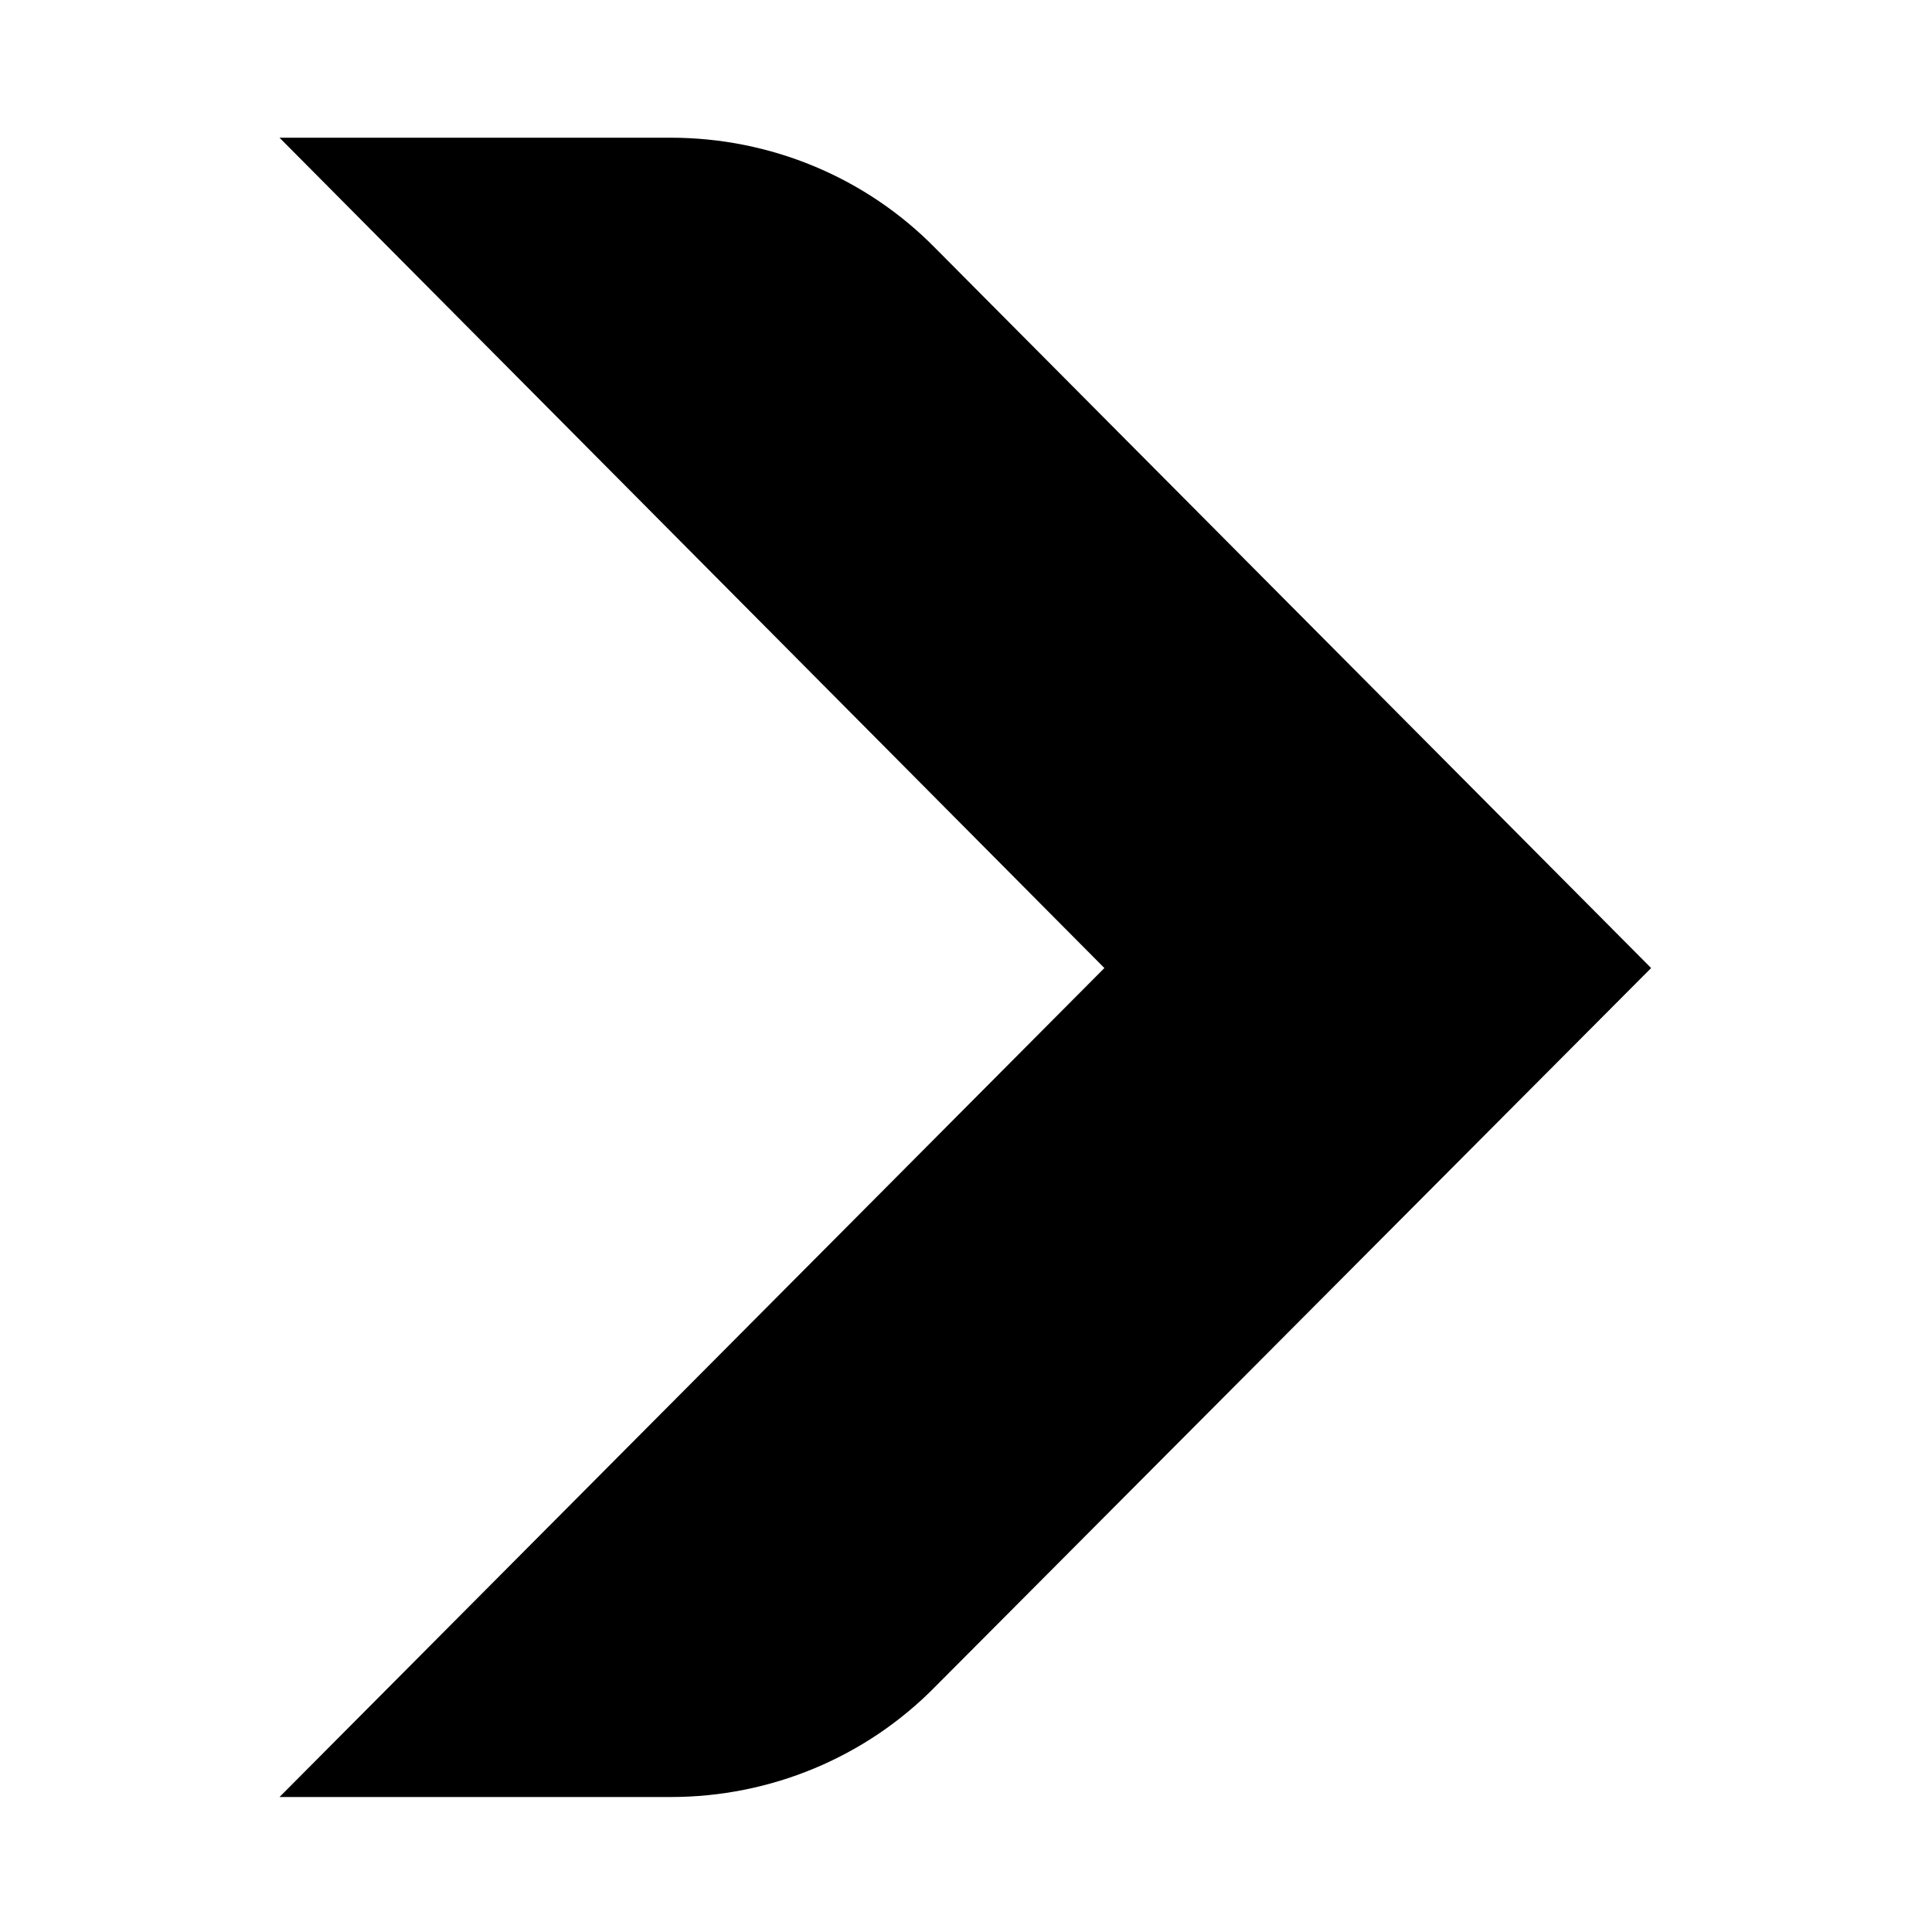 <?xml version="1.0" encoding="utf-8"?>
<!-- Generator: Adobe Illustrator 26.5.0, SVG Export Plug-In . SVG Version: 6.00 Build 0)  -->
<svg version="1.1" id="Calque_1" xmlns="http://www.w3.org/2000/svg" xmlns:xlink="http://www.w3.org/1999/xlink" x="0px" y="0px"
	 viewBox="0 0 141.7 141.7" style="enable-background:new 0 0 141.7 141.7;" xml:space="preserve">
<path d="M68.6,18.2c-5.1-5.2-12.1-8.1-19.4-8.1H20.5L81,71l-60.5,60.8h28.7c7.3,0,14.3-2.9,19.4-8.1L121.1,71L68.6,18.2z"/>
</svg>
